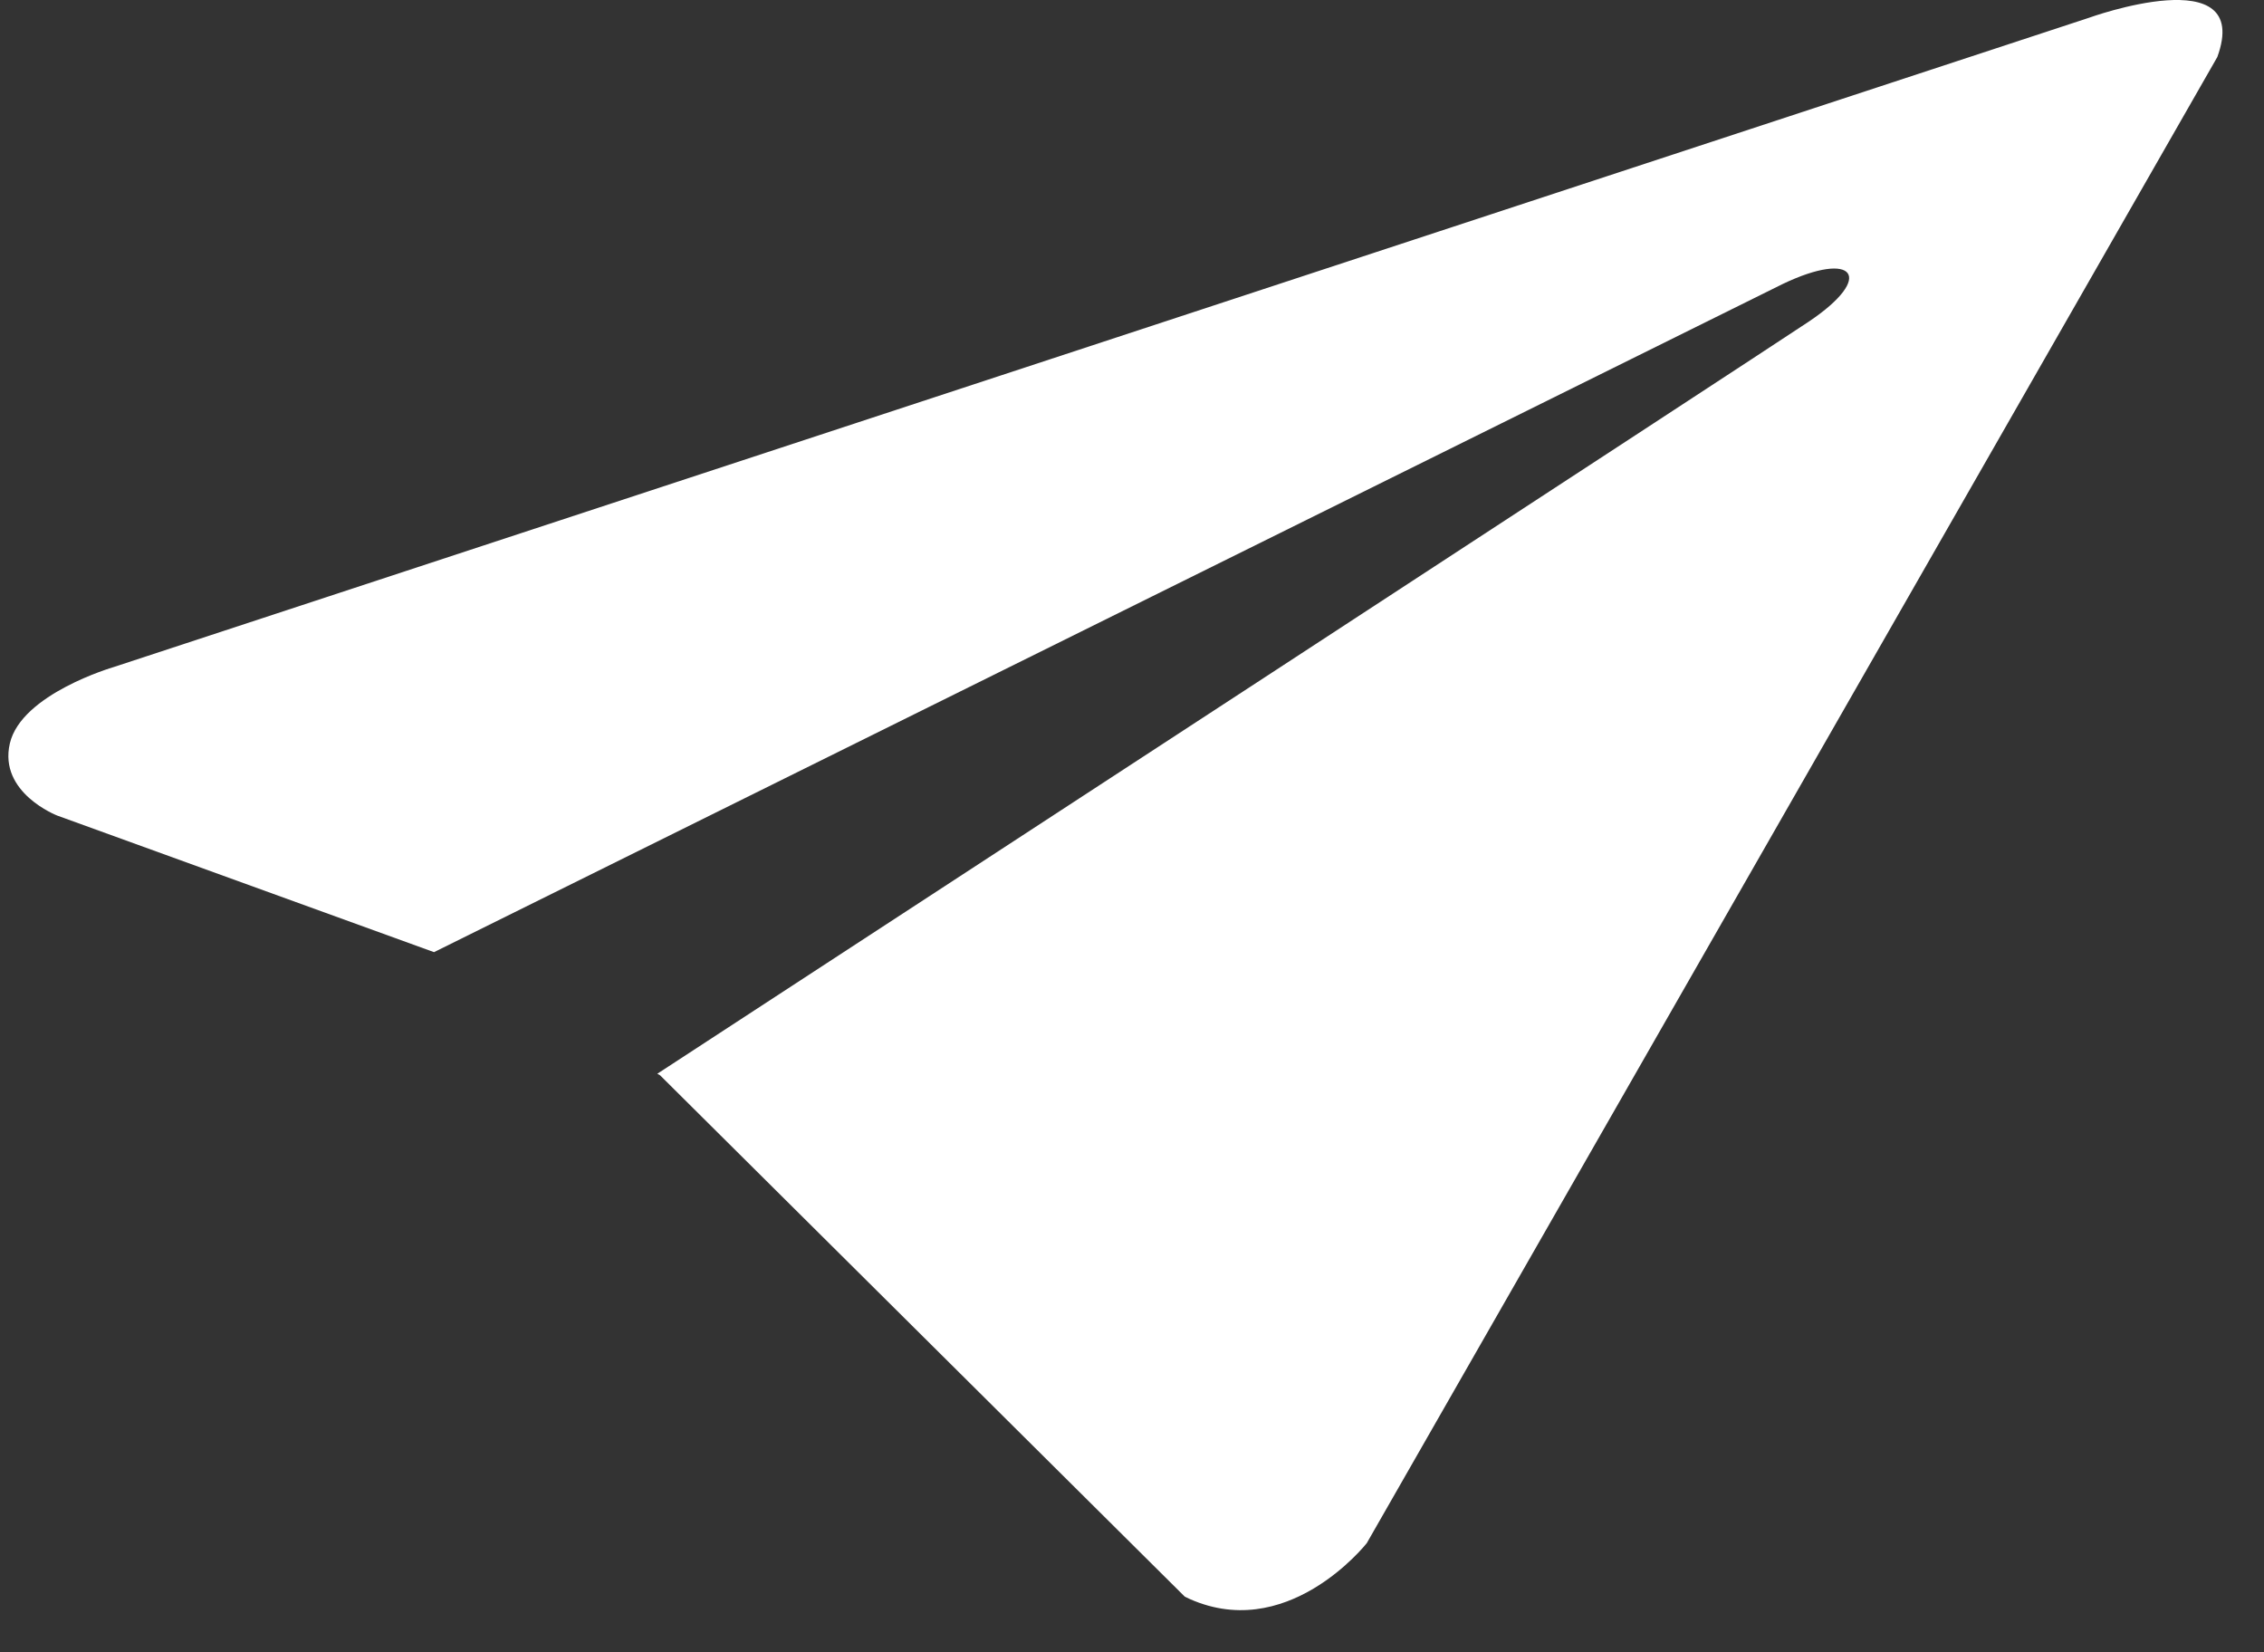 <?xml version="1.0" encoding="UTF-8"?> <svg xmlns="http://www.w3.org/2000/svg" width="37" height="27" viewBox="0 0 37 27" fill="none"><rect x="0" y="0" width="37" height="27" fill="#333333" stroke="none"/><path d="M36.237 0.932L22.337 25.216C22.337 25.216 21.016 26.9 19.364 26.092L10.787 17.571L10.742 17.546C12.81 16.198 28.853 5.731 29.56 5.256C30.655 4.521 30.301 4.084 29.138 4.639L7.093 15.559L0.935 13.327C0.935 13.327 -0.027 12.956 0.161 12.148C0.349 11.339 1.853 10.902 1.853 10.902L34.135 0.292C34.135 0.292 36.826 -0.684 36.237 0.932V0.932Z" fill="white"></path></svg> 
